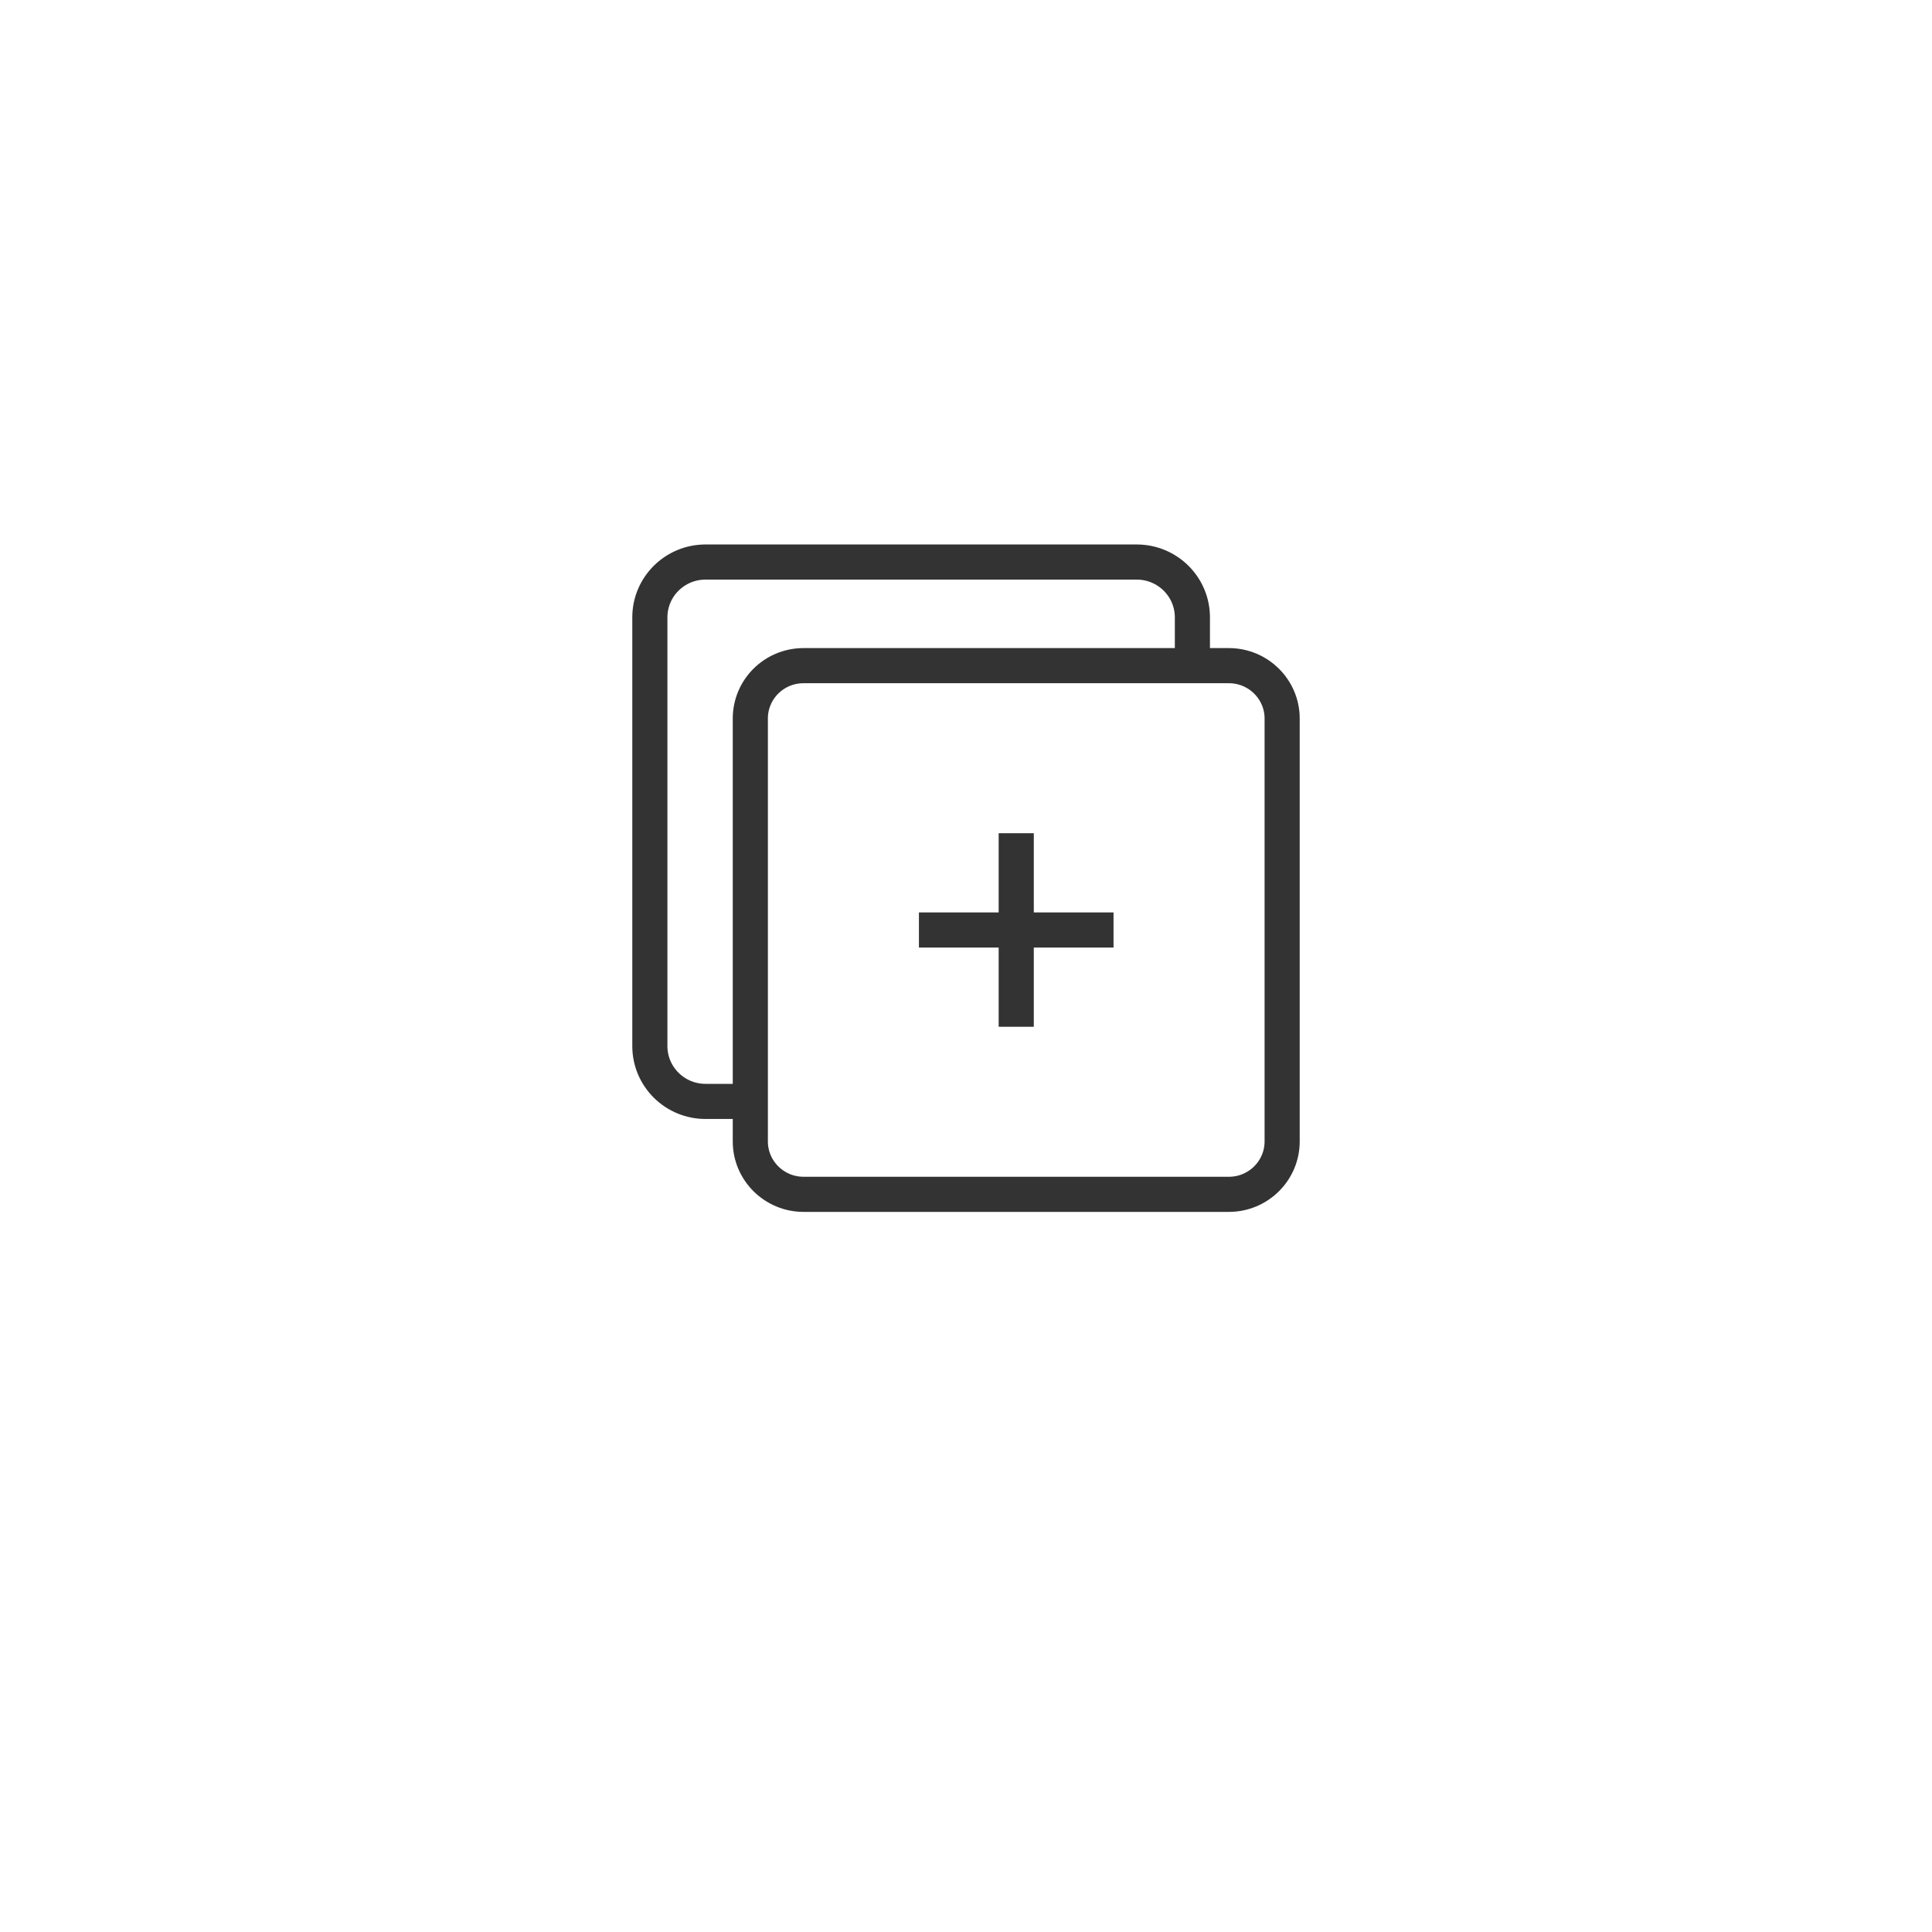<?xml version="1.0" encoding="UTF-8"?>
<svg id="_图层_1" data-name="图层_1" xmlns="http://www.w3.org/2000/svg" version="1.1" viewBox="0 0 110 110">
  <!-- Generator: Adobe Illustrator 29.1.0, SVG Export Plug-In . SVG Version: 2.1.0 Build 142)  -->
  <defs>
    <style>
      .st0 {
        fill: none;
        stroke: #333;
        stroke-miterlimit: 10;
        stroke-width: 2px;
      }
    </style>
  </defs>
  <line class="st0" x1="57.86" y1="47.44" x2="57.86" y2="58.46"/>
  <line class="st0" x1="52.32" y1="52.95" x2="63.4" y2="52.95"/>
  <path class="st0" d="M42.22,62.71h-2.05c-1.75,0-3.17-1.41-3.17-3.15v-24.41c0-1.74,1.42-3.15,3.17-3.15h24.55c1.75,0,3.17,1.41,3.17,3.15v2.25"/>
  <path class="st0" d="M69.97,68h-24.22c-1.67,0-3.03-1.35-3.03-3.01v-24.08c0-1.66,1.35-3.01,3.03-3.01h24.22c1.67,0,3.03,1.35,3.03,3.01v24.08c0,1.66-1.36,3.01-3.03,3.01Z"/>
</svg>